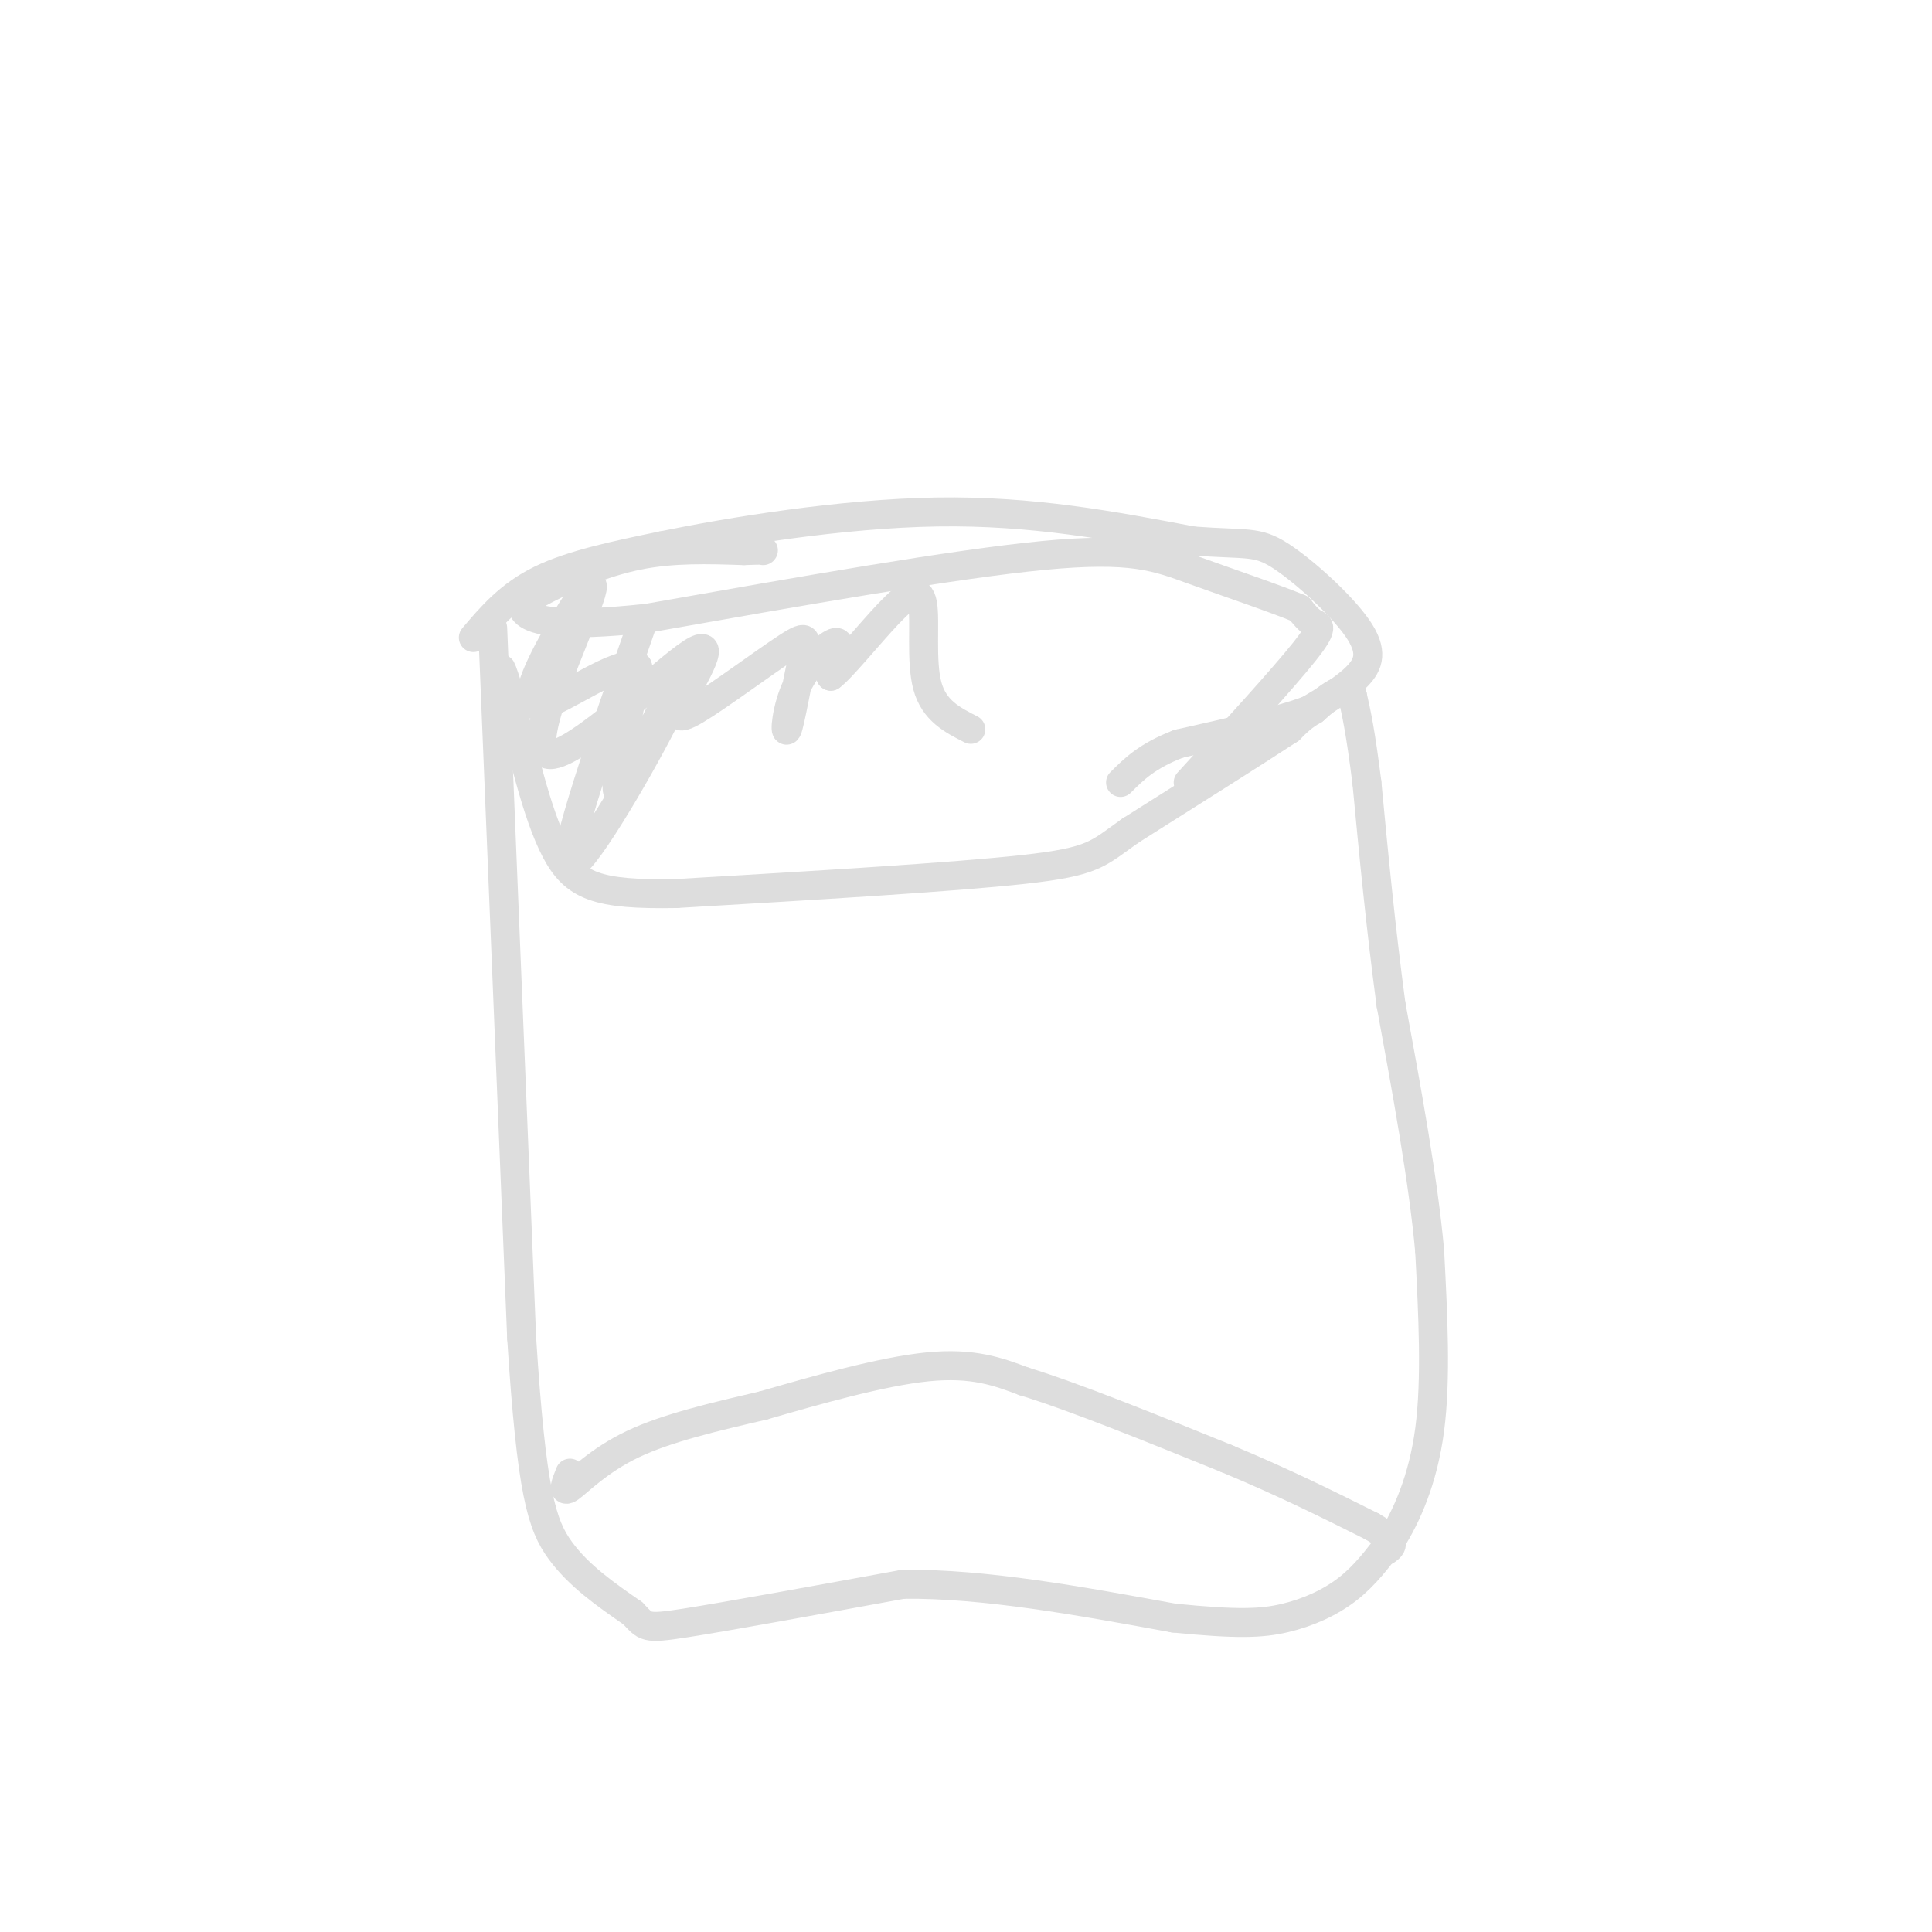 <svg viewBox='0 0 400 400' version='1.1' xmlns='http://www.w3.org/2000/svg' xmlns:xlink='http://www.w3.org/1999/xlink'><g fill='none' stroke='#DDDDDD' stroke-width='6' stroke-linecap='round' stroke-linejoin='round'><path d='M102,130c0.000,0.000 6.000,147.000 6,147'/><path d='M108,277c2.044,32.067 4.156,38.733 8,44c3.844,5.267 9.422,9.133 15,13'/><path d='M131,334c2.778,2.822 2.222,3.378 11,2c8.778,-1.378 26.889,-4.689 45,-8'/><path d='M187,328c16.833,-0.167 36.417,3.417 56,7'/><path d='M243,335c13.202,1.321 18.208,1.125 23,0c4.792,-1.125 9.369,-3.179 13,-6c3.631,-2.821 6.315,-6.411 9,-10'/><path d='M288,319c3.178,-5.022 6.622,-12.578 8,-23c1.378,-10.422 0.689,-23.711 0,-37'/><path d='M296,259c-1.333,-14.667 -4.667,-32.833 -8,-51'/><path d='M288,208c-2.167,-16.167 -3.583,-31.083 -5,-46'/><path d='M283,162c-1.333,-10.667 -2.167,-14.333 -3,-18'/><path d='M280,144c-1.833,-2.500 -4.917,0.250 -8,3'/><path d='M272,147c-2.167,1.167 -3.583,2.583 -5,4'/><path d='M267,151c-6.333,4.167 -19.667,12.583 -33,21'/><path d='M234,172c-6.822,4.822 -7.378,6.378 -22,8c-14.622,1.622 -43.311,3.311 -72,5'/><path d='M140,185c-16.311,0.289 -21.089,-1.489 -25,-9c-3.911,-7.511 -6.956,-20.756 -10,-34'/><path d='M105,142c-1.833,-5.833 -1.417,-3.417 -1,-1'/><path d='M98,132c3.750,-4.417 7.500,-8.833 14,-12c6.500,-3.167 15.750,-5.083 25,-7'/><path d='M137,113c14.200,-2.911 37.200,-6.689 57,-7c19.800,-0.311 36.400,2.844 53,6'/><path d='M247,112c11.338,0.836 13.183,-0.075 18,3c4.817,3.075 12.604,10.136 16,15c3.396,4.864 2.399,7.533 0,10c-2.399,2.467 -6.199,4.734 -10,7'/><path d='M271,147c-6.167,2.333 -16.583,4.667 -27,7'/><path d='M244,154c-6.500,2.500 -9.250,5.250 -12,8'/><path d='M246,162c9.844,-10.800 19.689,-21.600 24,-27c4.311,-5.400 3.089,-5.400 2,-6c-1.089,-0.600 -2.044,-1.800 -3,-3'/><path d='M269,126c-4.571,-1.940 -14.500,-5.292 -22,-8c-7.500,-2.708 -12.571,-4.774 -31,-3c-18.429,1.774 -50.214,7.387 -82,13'/><path d='M134,128c-18.357,1.979 -23.250,0.427 -25,-1c-1.750,-1.427 -0.356,-2.730 4,-5c4.356,-2.270 11.673,-5.506 19,-7c7.327,-1.494 14.663,-1.247 22,-1'/><path d='M154,114c4.333,-0.167 4.167,-0.083 4,0'/><path d='M118,305c-0.844,2.089 -1.689,4.178 0,3c1.689,-1.178 5.911,-5.622 13,-9c7.089,-3.378 17.044,-5.689 27,-8'/><path d='M158,291c10.867,-3.156 24.533,-7.044 34,-8c9.467,-0.956 14.733,1.022 20,3'/><path d='M212,286c10.333,3.167 26.167,9.583 42,16'/><path d='M254,302c12.000,5.000 21.000,9.500 30,14'/><path d='M284,316c5.500,3.167 4.250,4.083 3,5'/><path d='M133,129c-8.413,24.148 -16.826,48.297 -15,50c1.826,1.703 13.892,-19.038 19,-29c5.108,-9.962 3.260,-9.144 0,-3c-3.260,6.144 -7.931,17.612 -9,17c-1.069,-0.612 1.466,-13.306 4,-26'/><path d='M132,138c-3.907,-1.655 -15.674,7.208 -20,8c-4.326,0.792 -1.212,-6.487 3,-14c4.212,-7.513 9.521,-15.261 7,-8c-2.521,7.261 -12.871,29.532 -9,32c3.871,2.468 21.963,-14.866 29,-20c7.037,-5.134 3.018,1.933 -1,9'/><path d='M141,145c-0.567,2.615 -1.483,4.652 3,2c4.483,-2.652 14.366,-9.992 19,-13c4.634,-3.008 4.018,-1.685 3,3c-1.018,4.685 -2.438,12.730 -3,14c-0.562,1.270 -0.267,-4.235 2,-9c2.267,-4.765 6.505,-8.790 8,-9c1.495,-0.210 0.248,3.395 -1,7'/><path d='M172,140c2.126,-1.498 7.941,-8.742 12,-13c4.059,-4.258 6.362,-5.531 7,-2c0.638,3.531 -0.389,11.866 1,17c1.389,5.134 5.195,7.067 9,9'/></g>
</svg>